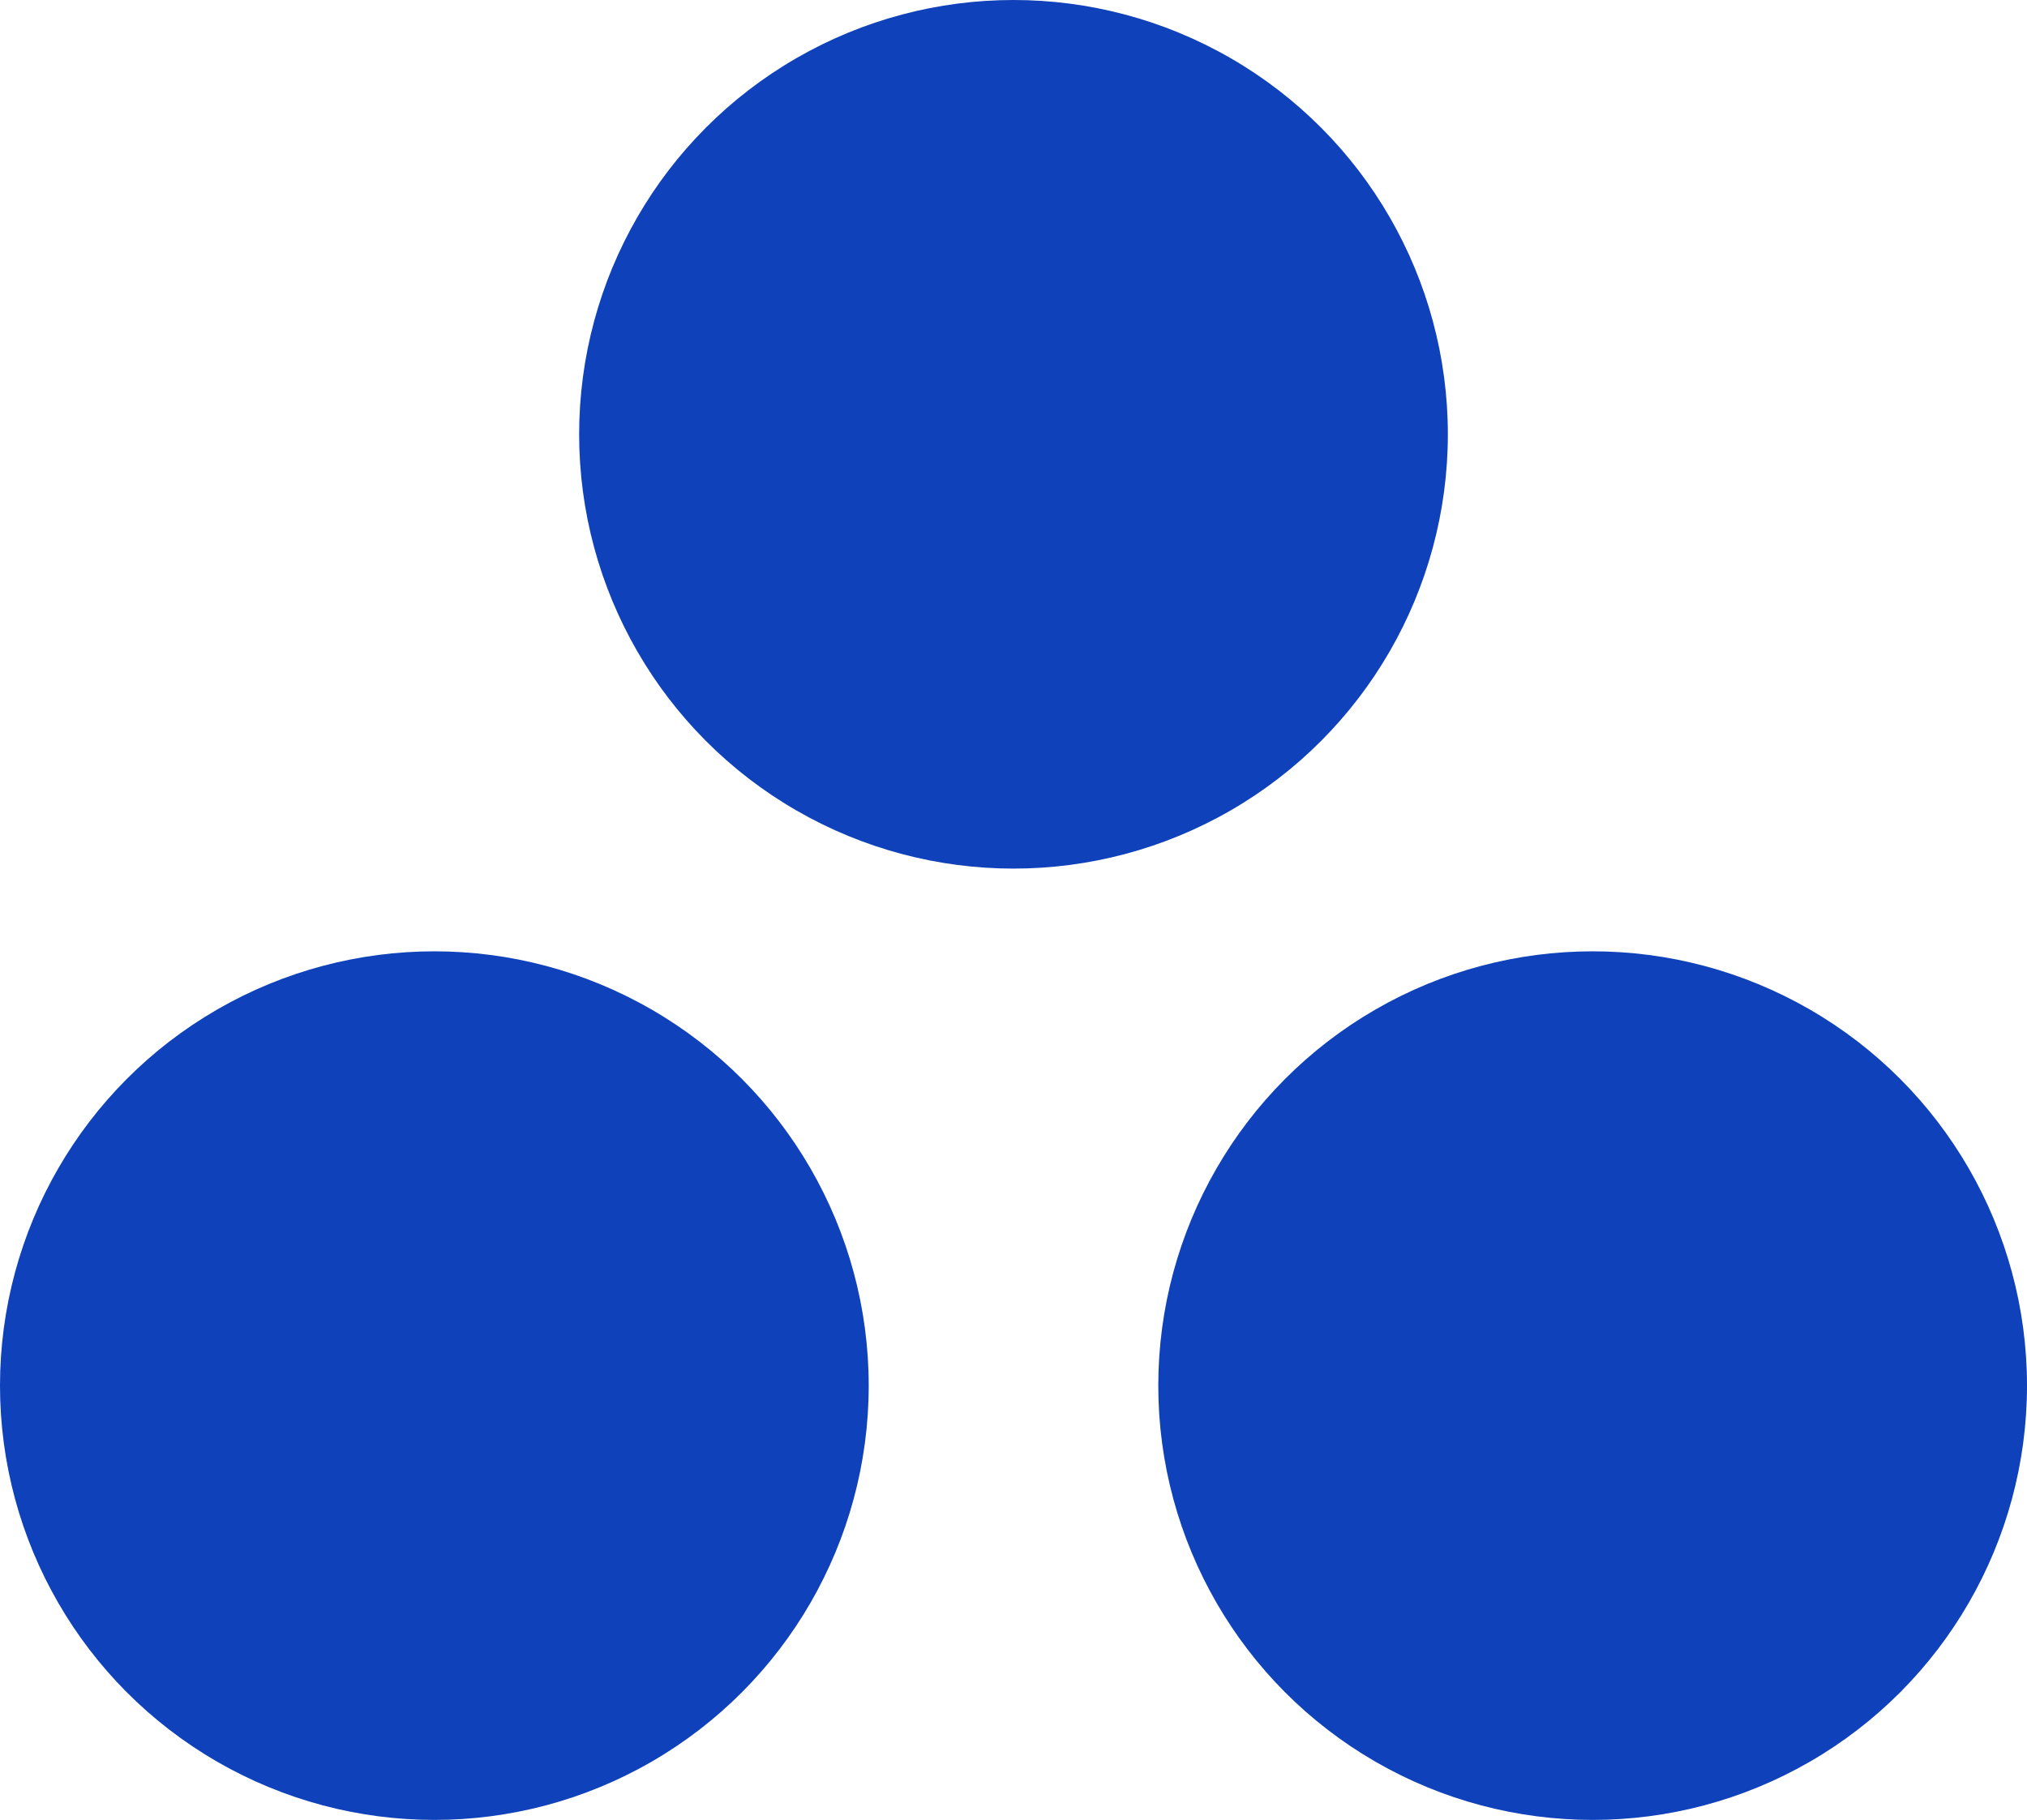 <?xml version="1.0" encoding="UTF-8"?> <svg xmlns="http://www.w3.org/2000/svg" width="49" height="44" viewBox="0 0 49 44" fill="none"><circle cx="38.5" cy="33.5" r="10.5" fill="#0F41BA"></circle><circle cx="10.5" cy="33.5" r="10.5" fill="#0F41BA"></circle><circle cx="24.5" cy="10.5" r="10.5" fill="#0F41BA"></circle></svg> 